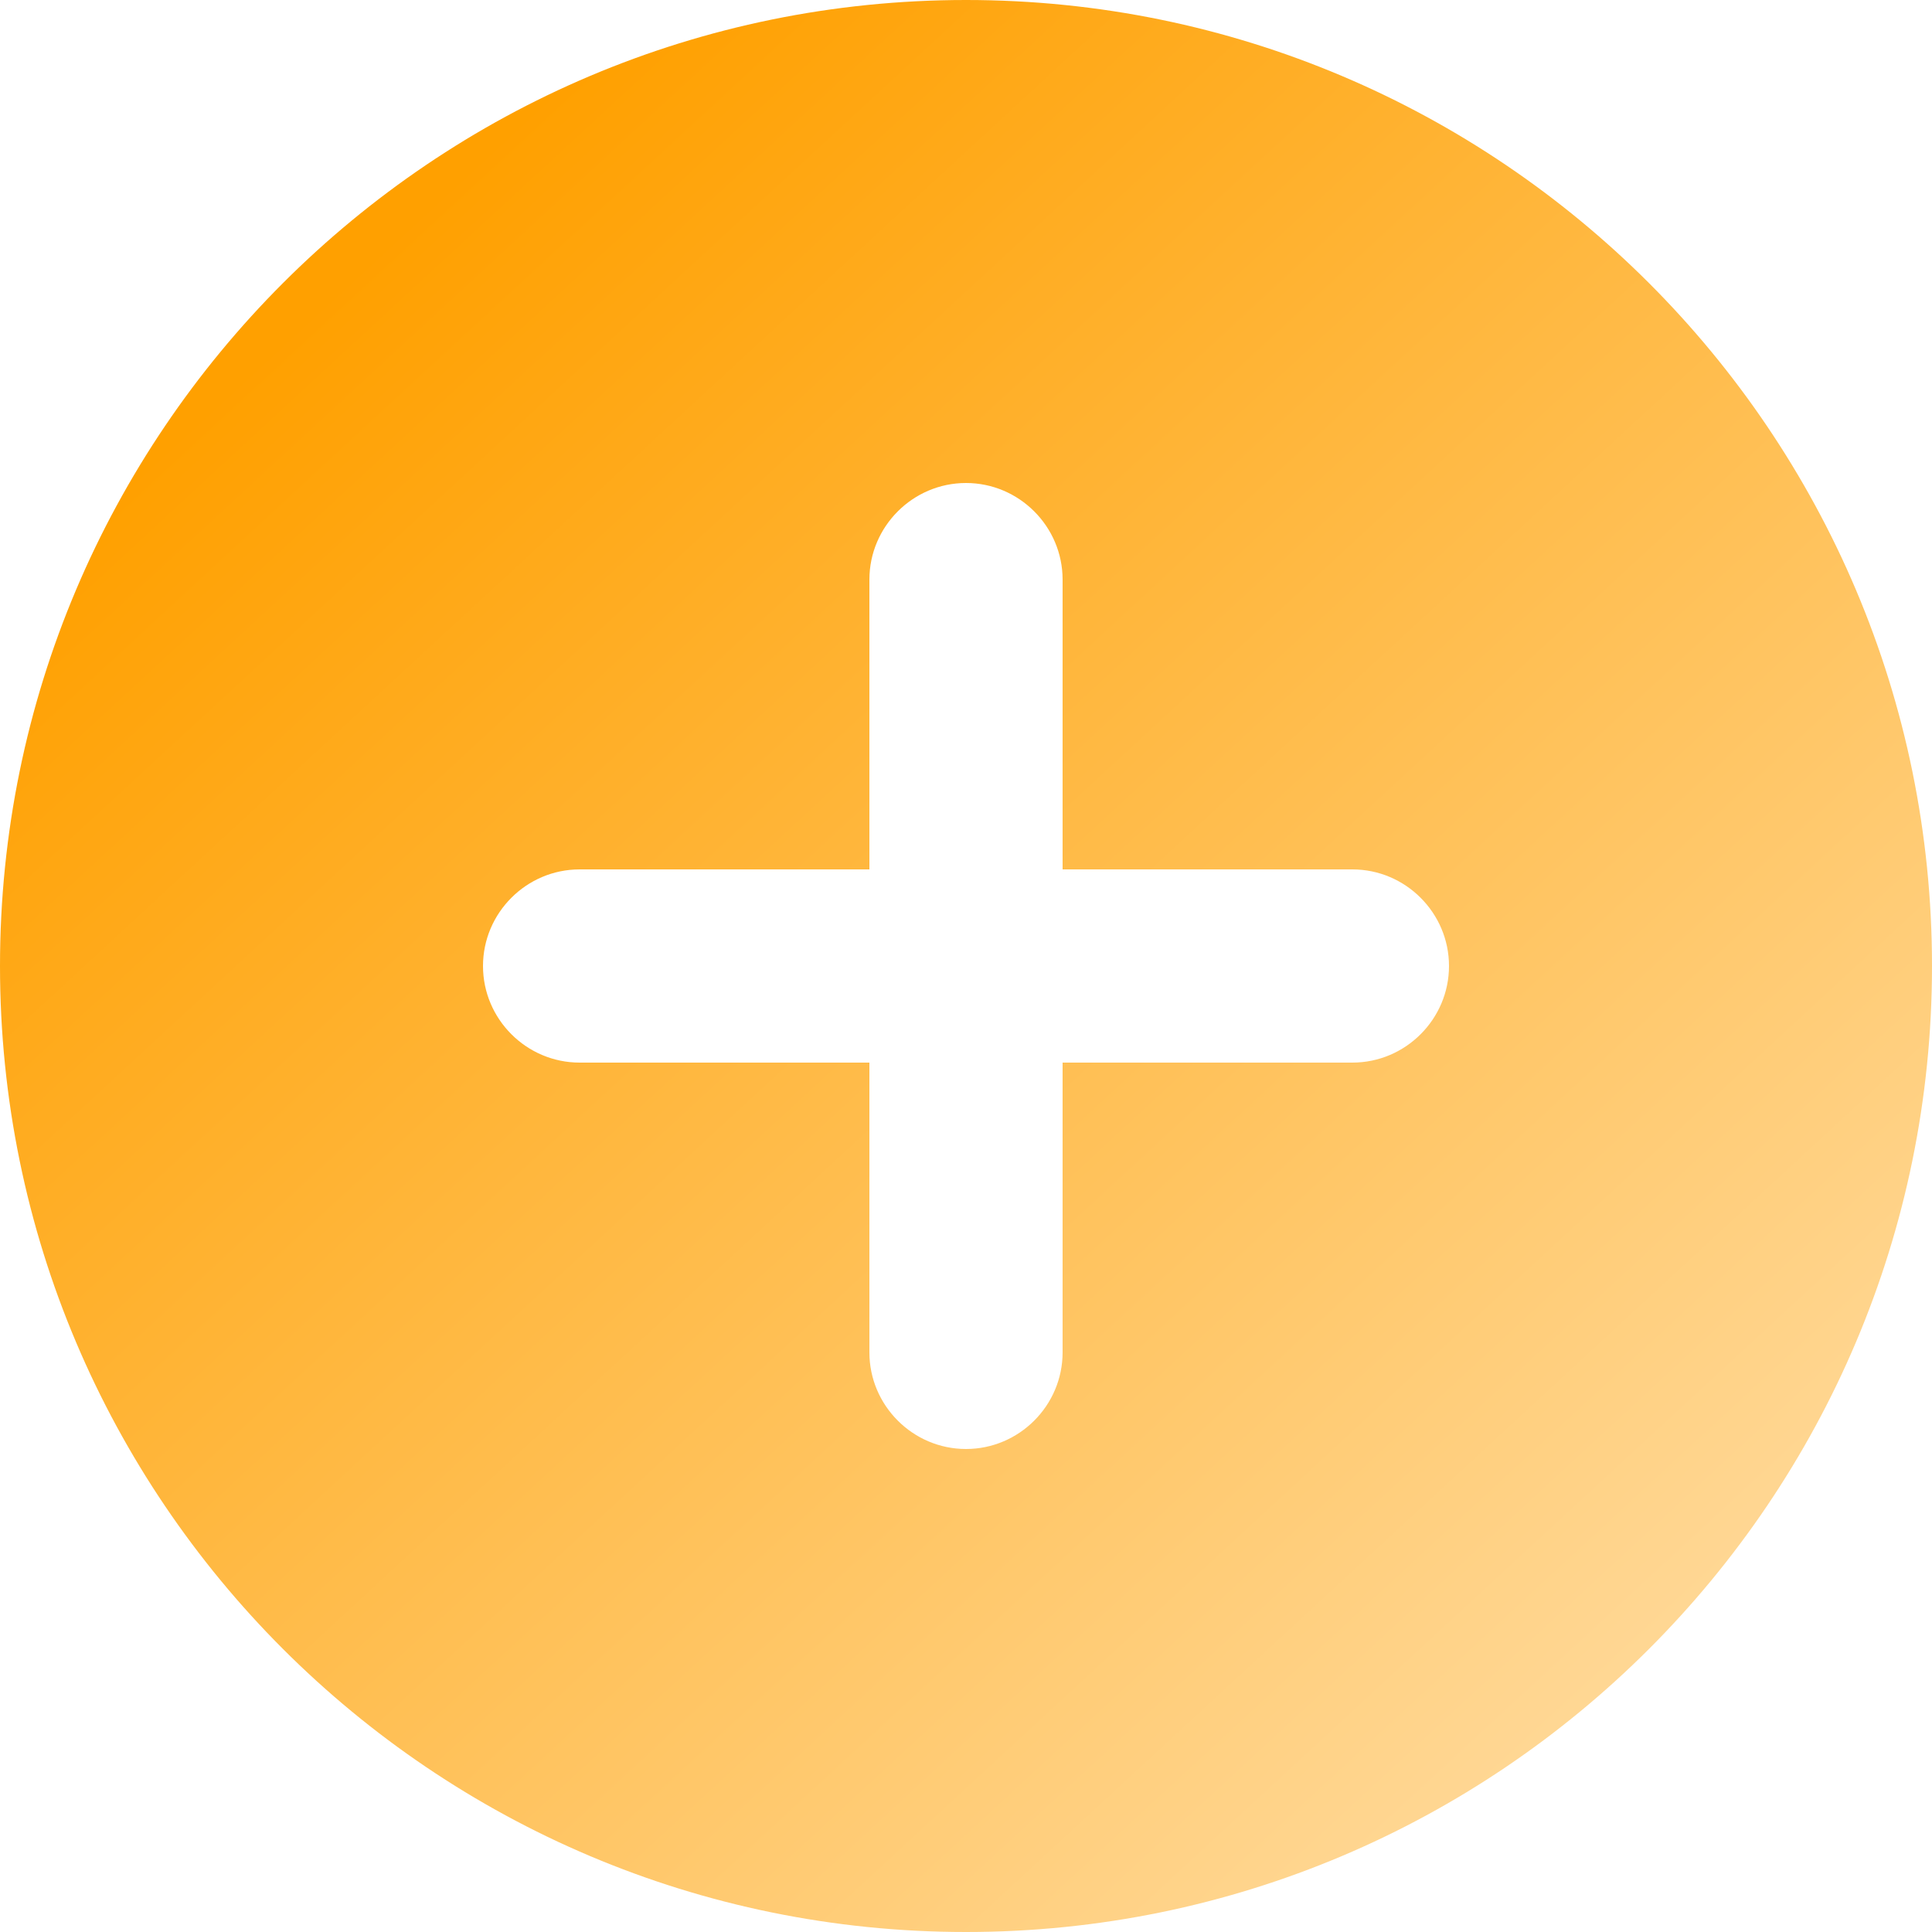<svg width="60" height="60" viewBox="0 0 60 60" fill="none" xmlns="http://www.w3.org/2000/svg">
<path fill-rule="evenodd" clip-rule="evenodd" d="M42 33H33V42C33 43.65 31.65 45 30 45C28.35 45 27 43.65 27 42V33H18C16.35 33 15 31.65 15 30C15 28.35 16.35 27 18 27H27V18C27 16.35 28.35 15 30 15C31.65 15 33 16.35 33 18V27H42C43.65 27 45 28.35 45 30C45 31.65 43.65 33 42 33M30 0C13.437 0 0 13.44 0 30C0 46.563 13.437 60 30 60C46.56 60 60 46.563 60 30C60 13.44 46.56 0 30 0" fill="url(#paint0_linear_1226_8820)"/>
<mask id="mask0_1226_8820" style="mask-type:alpha" maskUnits="userSpaceOnUse" x="0" y="0" width="60" height="60">
<path fill-rule="evenodd" clip-rule="evenodd" d="M42 33H33V42C33 43.65 31.65 45 30 45C28.35 45 27 43.65 27 42V33H18C16.35 33 15 31.65 15 30C15 28.35 16.35 27 18 27H27V18C27 16.35 28.35 15 30 15C31.65 15 33 16.35 33 18V27H42C43.65 27 45 28.35 45 30C45 31.65 43.65 33 42 33M30 0C13.437 0 0 13.44 0 30C0 46.563 13.437 60 30 60C46.56 60 60 46.563 60 30C60 13.44 46.56 0 30 0" fill="white"/>
</mask>
<g mask="url(#mask0_1226_8820)">
</g>
<defs>
<linearGradient id="paint0_linear_1226_8820" x1="10.568" y1="8.864" x2="51.818" y2="53.523" gradientUnits="userSpaceOnUse">
<stop stop-color="#FFA000"/>
<stop offset="1" stop-color="#FFD999"/>
</linearGradient>
</defs>
</svg>
